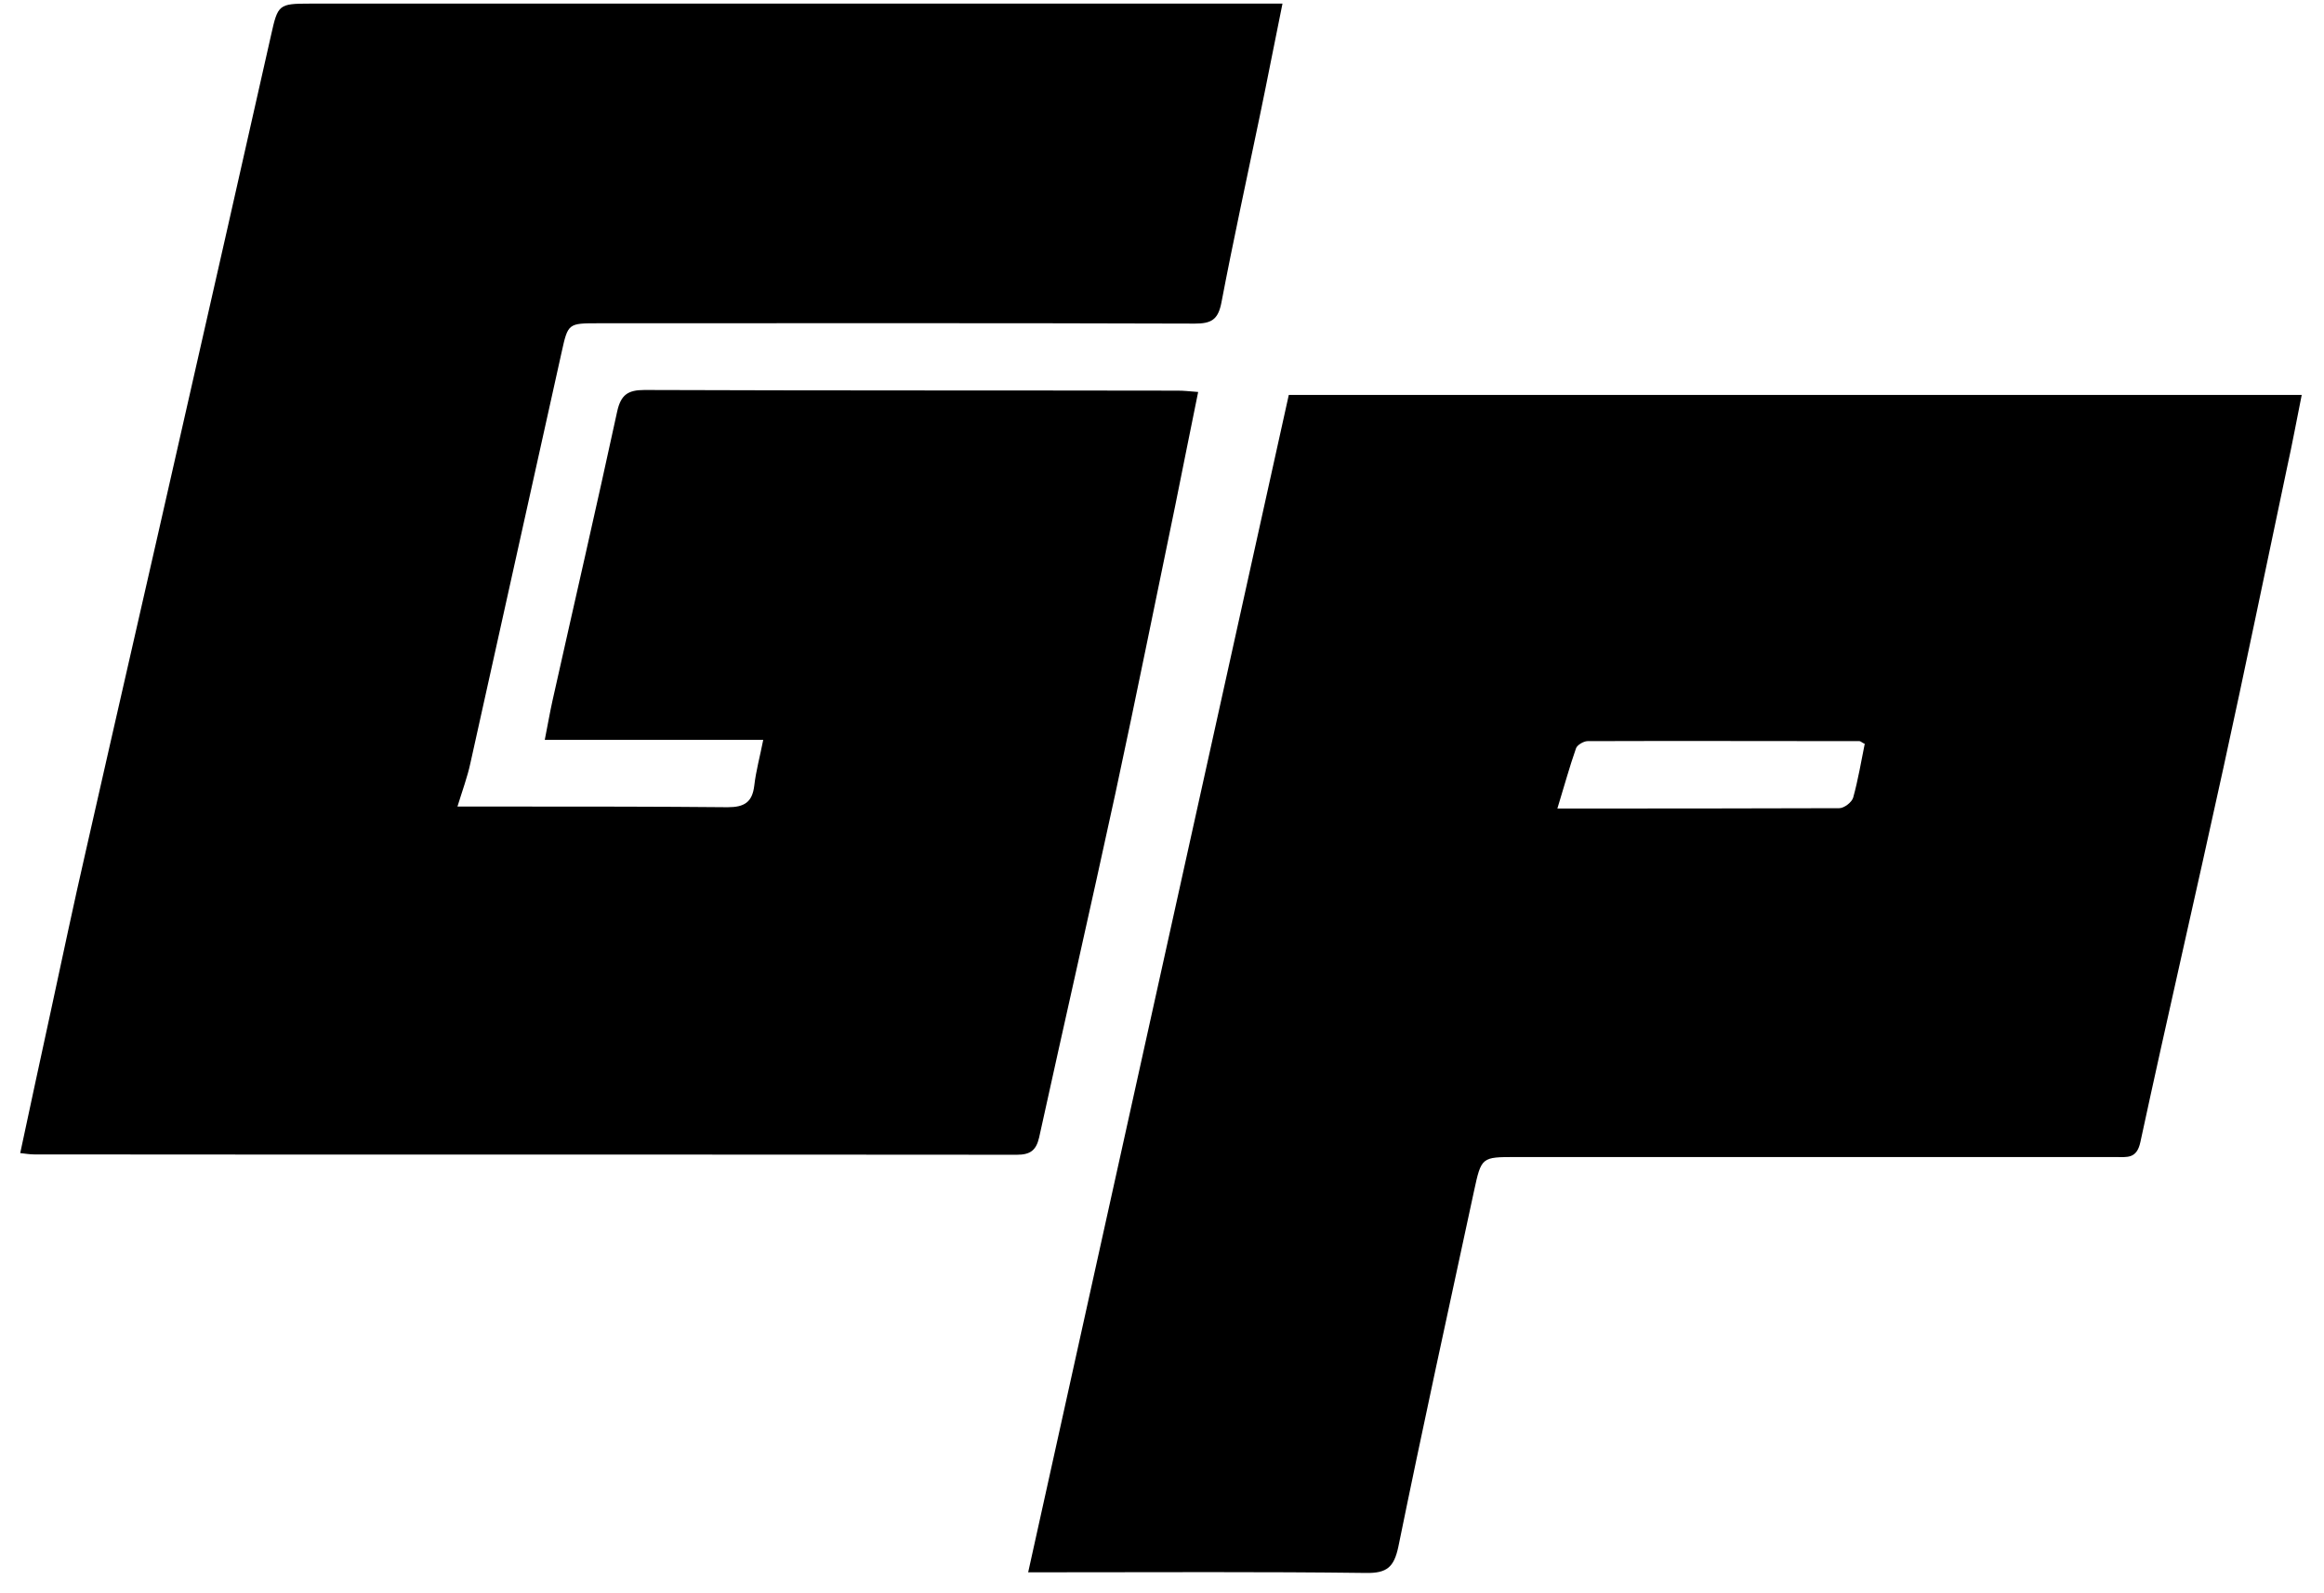 <svg xmlns="http://www.w3.org/2000/svg" width="100%" style="" viewBox="0 0 70 48" fill="none"><path d="M13.769 24.299C14.429 24.299 14.989 24.299 15.549 24.299C17.669 24.299 19.799 24.299 21.919 24.319C22.419 24.319 22.659 24.169 22.719 23.669C22.769 23.229 22.889 22.799 22.989 22.289H16.409C16.499 21.839 16.559 21.479 16.639 21.119C17.289 18.209 17.959 15.309 18.589 12.399C18.699 11.899 18.909 11.749 19.409 11.749C24.769 11.769 30.129 11.759 35.479 11.769C35.659 11.769 35.829 11.789 36.089 11.809C35.849 12.979 35.629 14.099 35.399 15.229C34.799 18.119 34.219 21.009 33.599 23.889C32.849 27.349 32.059 30.809 31.299 34.269C31.209 34.659 31.029 34.789 30.629 34.789C20.759 34.779 10.899 34.789 1.029 34.779C0.909 34.779 0.789 34.759 0.609 34.739C0.919 33.299 1.219 31.879 1.529 30.469C1.879 28.849 2.219 27.229 2.589 25.619C3.539 21.419 4.509 17.209 5.459 13.009C6.369 9.019 7.269 5.029 8.169 1.039C8.369 0.139 8.399 0.109 9.329 0.109C18.829 0.109 28.339 0.109 37.839 0.109H38.629C38.389 1.279 38.179 2.379 37.949 3.479C37.559 5.359 37.149 7.229 36.789 9.119C36.689 9.629 36.489 9.749 35.989 9.749C30.009 9.729 24.019 9.739 18.029 9.739C17.119 9.739 17.109 9.739 16.919 10.599C15.999 14.729 15.089 18.859 14.169 22.989C14.079 23.409 13.929 23.809 13.769 24.329V24.299Z" fill="black"></path><path d="M30.969 47.368C33.599 35.498 36.199 23.718 38.819 11.898H69.329C69.179 12.638 69.049 13.358 68.889 14.078C68.249 17.098 67.629 20.128 66.969 23.138C66.149 26.898 65.279 30.648 64.469 34.408C64.359 34.918 64.069 34.858 63.729 34.858C57.699 34.858 51.679 34.858 45.649 34.858C44.629 34.858 44.619 34.858 44.399 35.878C43.629 39.448 42.849 43.018 42.119 46.598C41.989 47.208 41.779 47.398 41.149 47.388C38.019 47.348 34.879 47.368 31.749 47.368H30.959H30.969ZM56.159 22.408C56.079 22.368 56.039 22.328 56.009 22.328C53.279 22.328 50.549 22.318 47.819 22.328C47.699 22.328 47.499 22.448 47.469 22.548C47.269 23.118 47.109 23.708 46.909 24.358C49.819 24.358 52.609 24.358 55.399 24.348C55.549 24.348 55.779 24.168 55.819 24.028C55.969 23.488 56.059 22.938 56.169 22.398L56.159 22.408Z" fill="black"></path></svg>